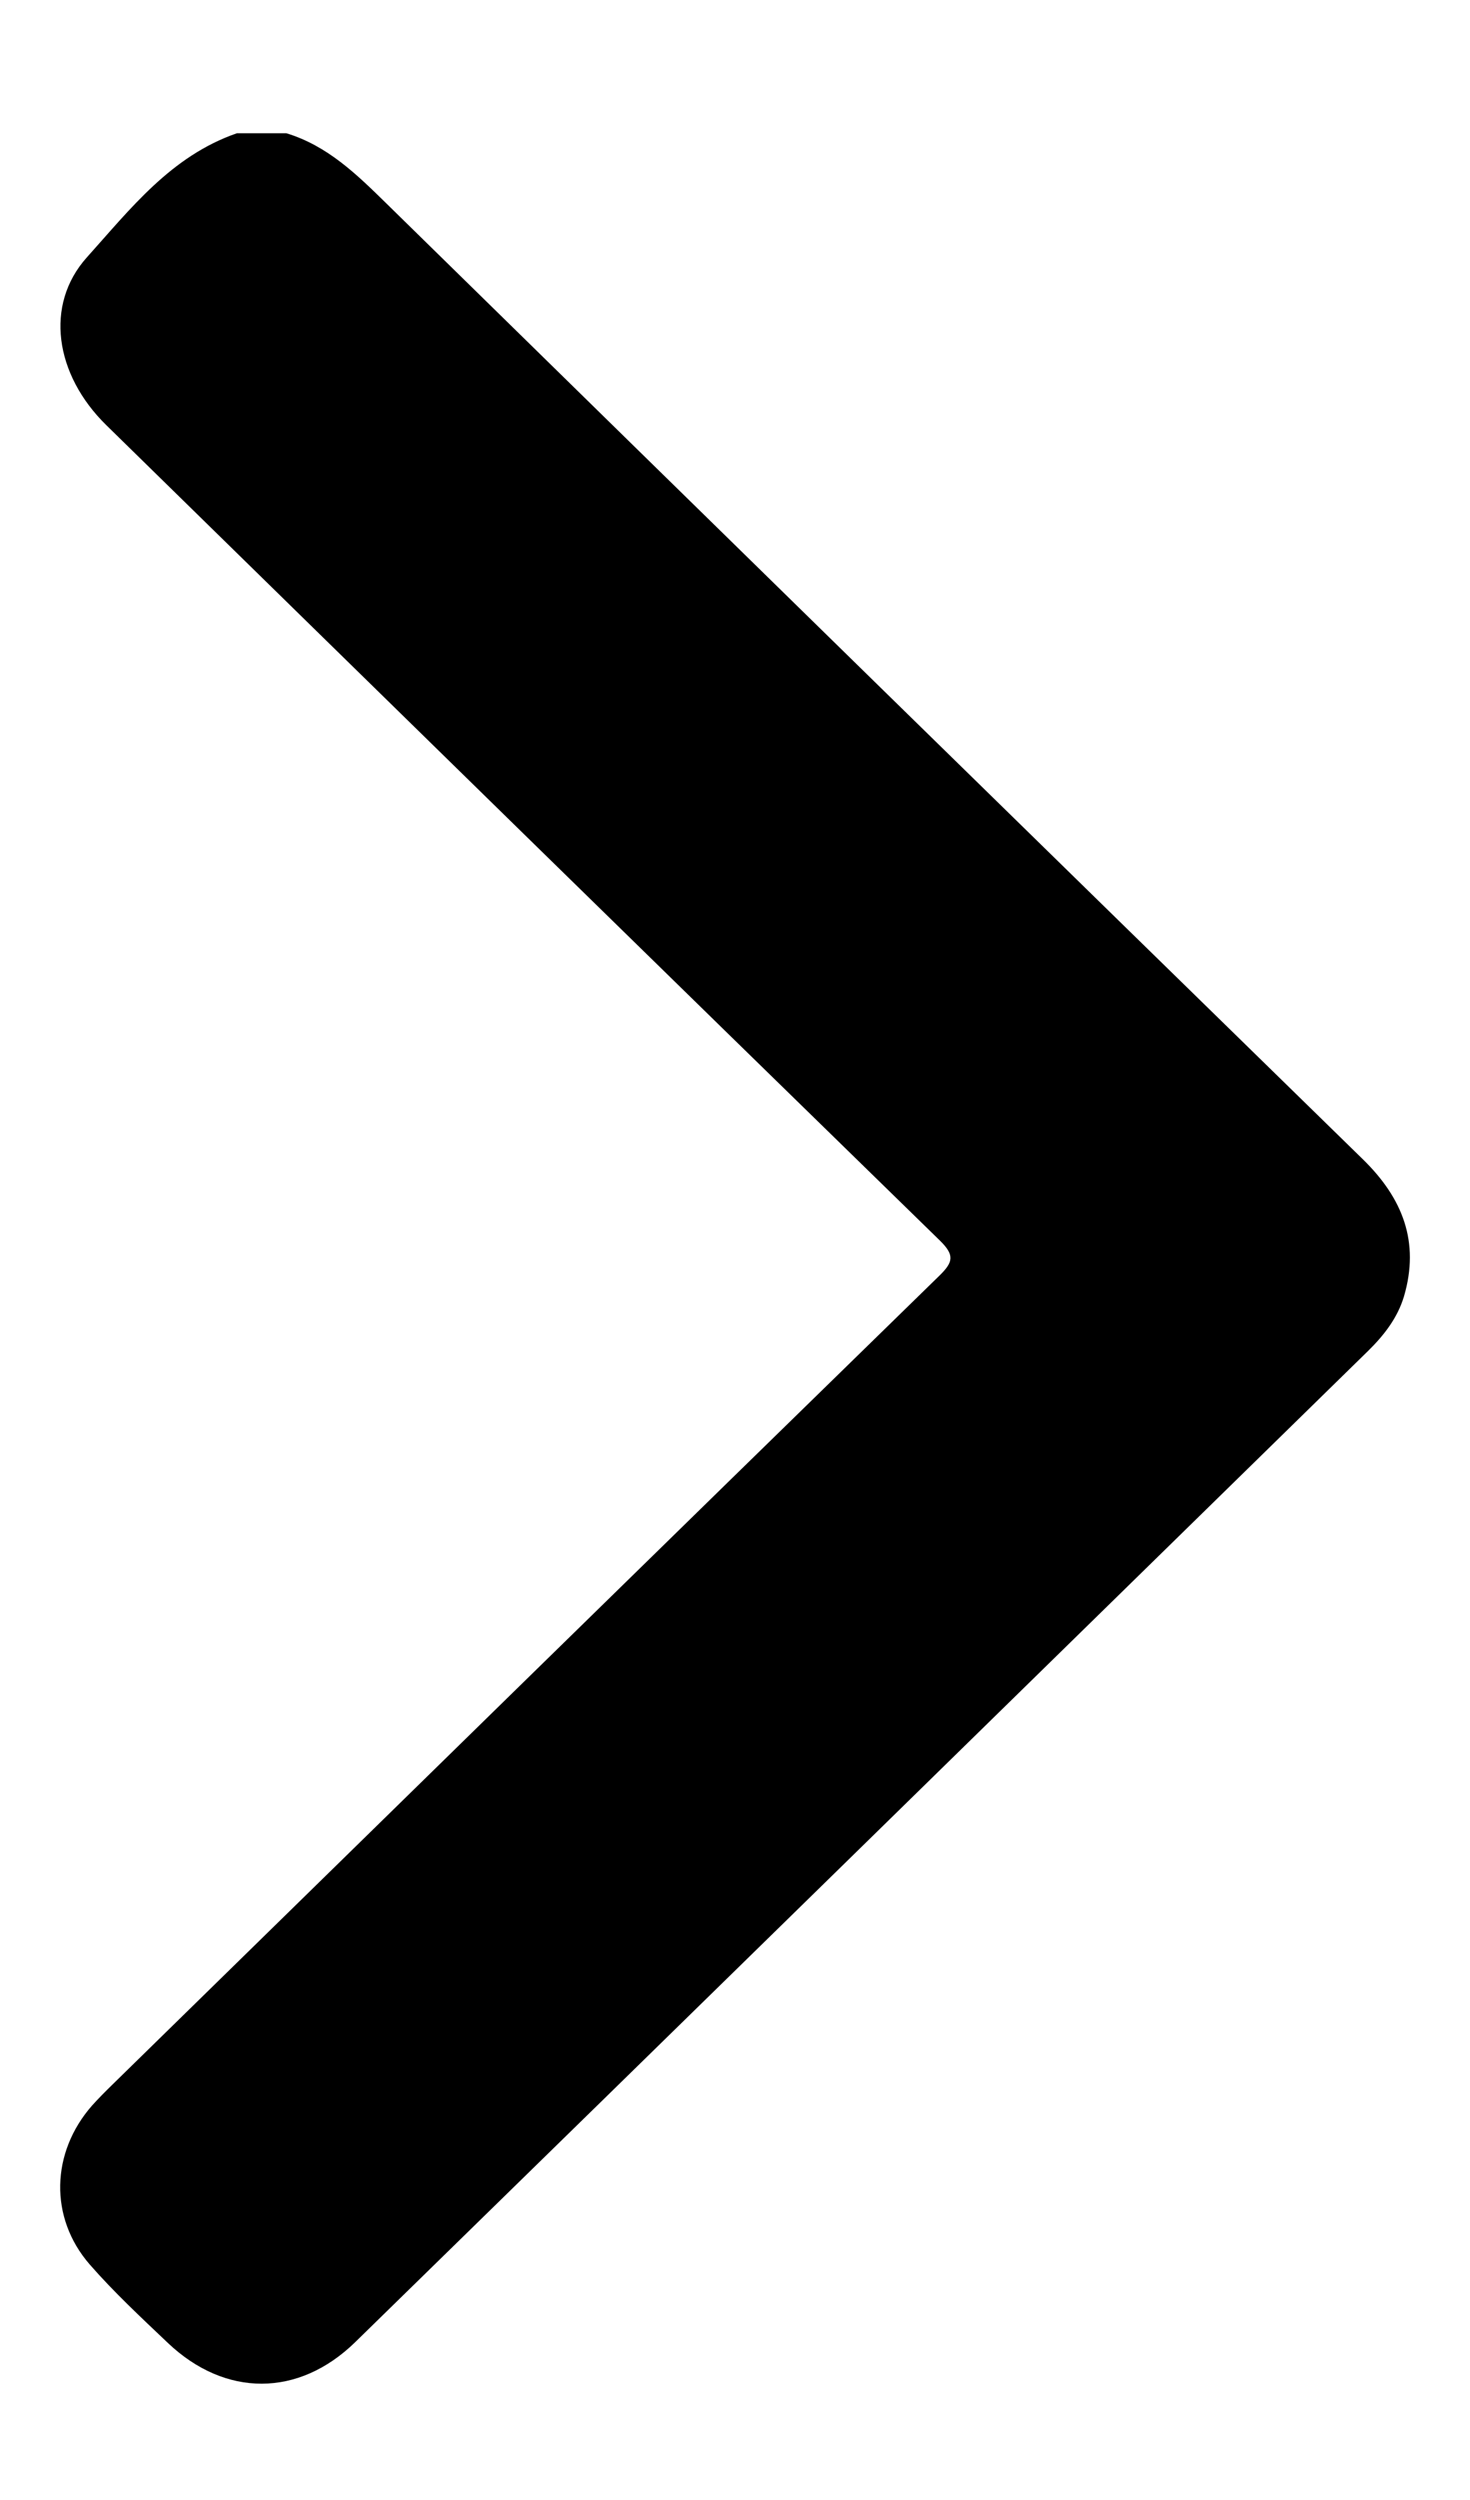 <svg width="10" height="17" viewBox="0 0 10 17" fill="none" xmlns="http://www.w3.org/2000/svg">
<path d="M1.948 0.906C2.23 0.992 2.429 1.188 2.631 1.386C4.842 3.553 7.055 5.719 9.27 7.882C9.543 8.148 9.659 8.446 9.551 8.815C9.507 8.962 9.415 9.08 9.306 9.187C7.01 11.434 4.715 13.681 2.417 15.926C2.031 16.303 1.532 16.302 1.142 15.932C0.96 15.759 0.775 15.587 0.61 15.398C0.333 15.079 0.347 14.636 0.626 14.318C0.67 14.269 0.716 14.223 0.763 14.177C2.638 12.342 4.512 10.507 6.39 8.675C6.484 8.583 6.496 8.536 6.394 8.436C4.501 6.59 2.612 4.741 0.723 2.891C0.372 2.547 0.302 2.072 0.591 1.75C0.886 1.422 1.163 1.061 1.612 0.906L1.948 0.906Z" fill="black"/>
</svg>
